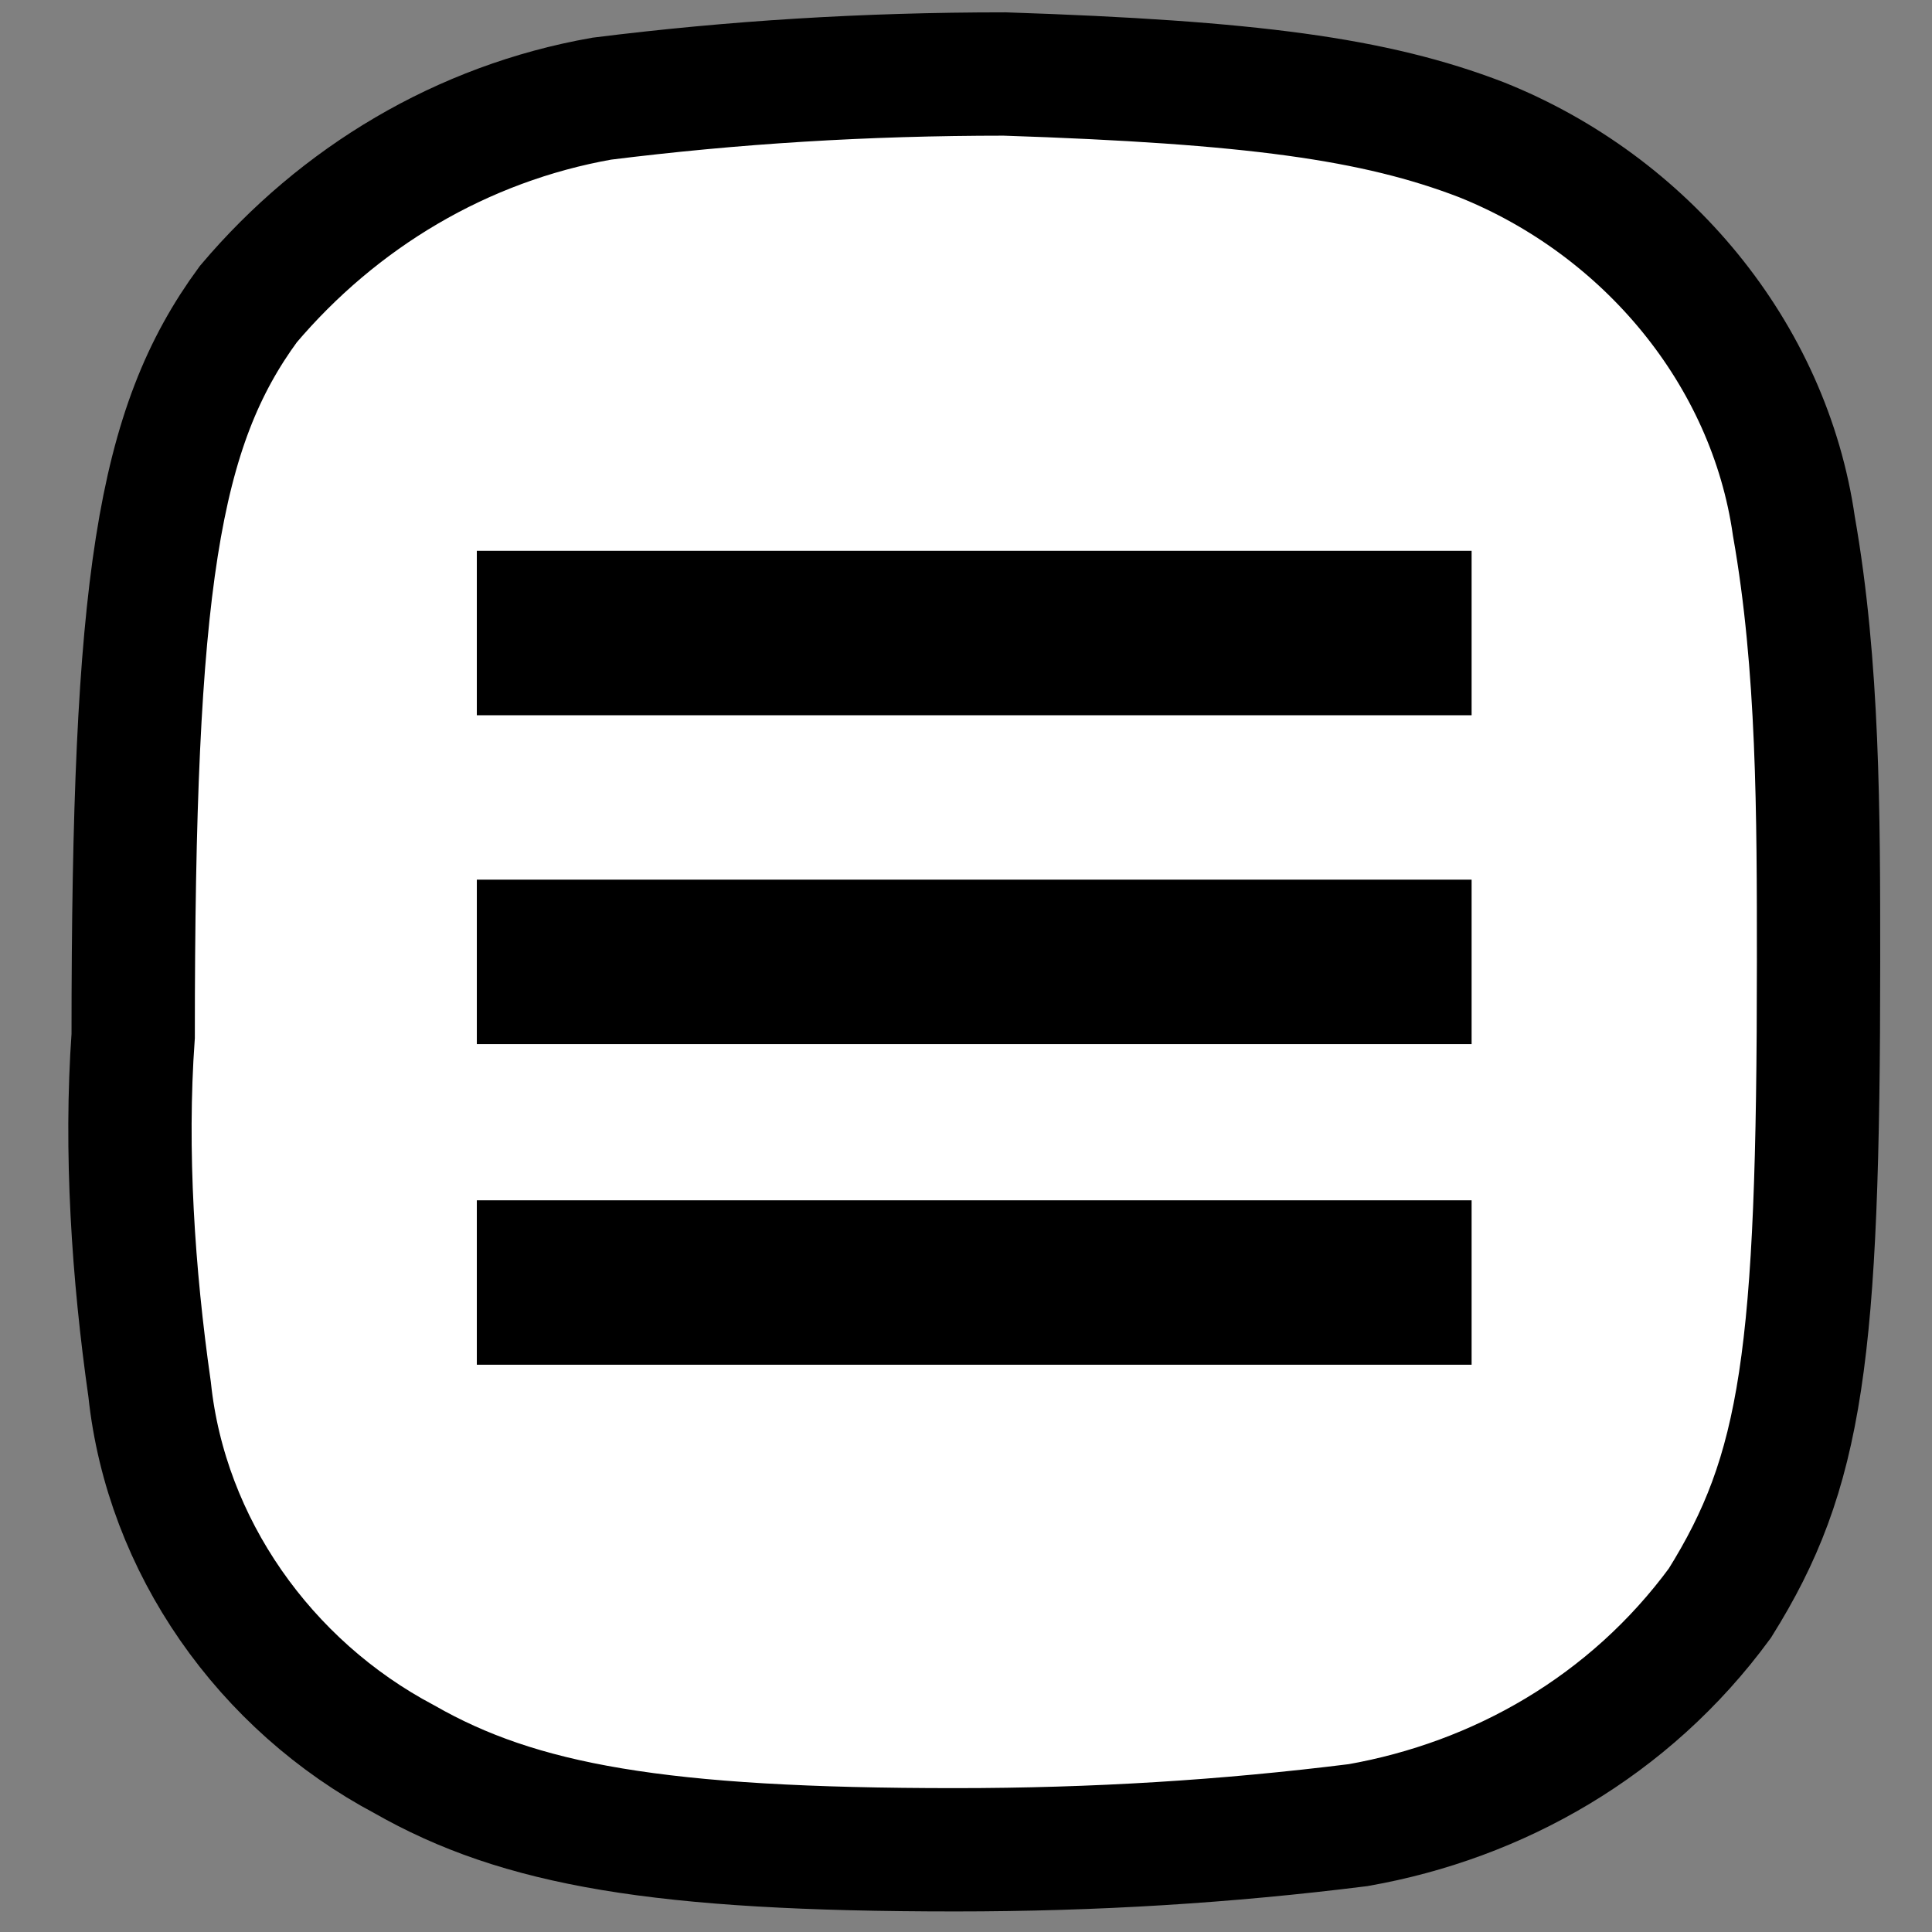<?xml version="1.0" encoding="utf-8"?>
<!-- Generator: Adobe Illustrator 25.0.0, SVG Export Plug-In . SVG Version: 6.00 Build 0)  -->
<svg version="1.1" id="Ebene_1" xmlns="http://www.w3.org/2000/svg" xmlns:xlink="http://www.w3.org/1999/xlink" x="0px" y="0px"
	 viewBox="0 0 23.5 23.5" style="enable-background:new 0 0 23.5 23.5;" xml:space="preserve">
<rect x="0" y="0" width="23.5" height="23.5" fill="#808080" stroke="none"/>
<style type="text/css">
	.st0{fill:#FFFFFF;stroke:#000000;stroke-width:1.5;}
</style>
<g id="Gruppe_568" transform="translate(-831.18 -50)">
	<g id="Gruppe_462-4">
		<path id="Pfad_5031-4" class="st0" d="M849.2,51.7c2,0.8,3.5,2.6,3.8,4.7c0.3,1.7,0.3,3.5,0.3,5.3c0,4.8-0.2,6.2-1.2,7.8
			c-1.1,1.5-2.7,2.4-4.4,2.7c-1.6,0.2-3.2,0.3-4.9,0.3c-3.6,0-5.3-0.3-6.7-1.1c-1.7-0.9-2.9-2.6-3.1-4.5c-0.2-1.4-0.3-2.9-0.2-4.3
			c0-5.5,0.3-7.4,1.4-8.9c1.1-1.3,2.6-2.2,4.3-2.5c1.6-0.2,3.2-0.3,4.9-0.3C846.4,51,847.9,51.2,849.2,51.7z"/>
	</g>
</g>
<g>
	<g>
		<path d="M17.9,6.7v2H5.8v-2H17.9z"/>
	</g>
	<g>
		<path d="M17.9,10.7v2H5.8v-2C5.8,10.7,17.9,10.7,17.9,10.7z"/>
	</g>
	<g>
		<path d="M17.9,14.6v2H5.8v-2H17.9z"/>
	</g>
</g>
</svg>
